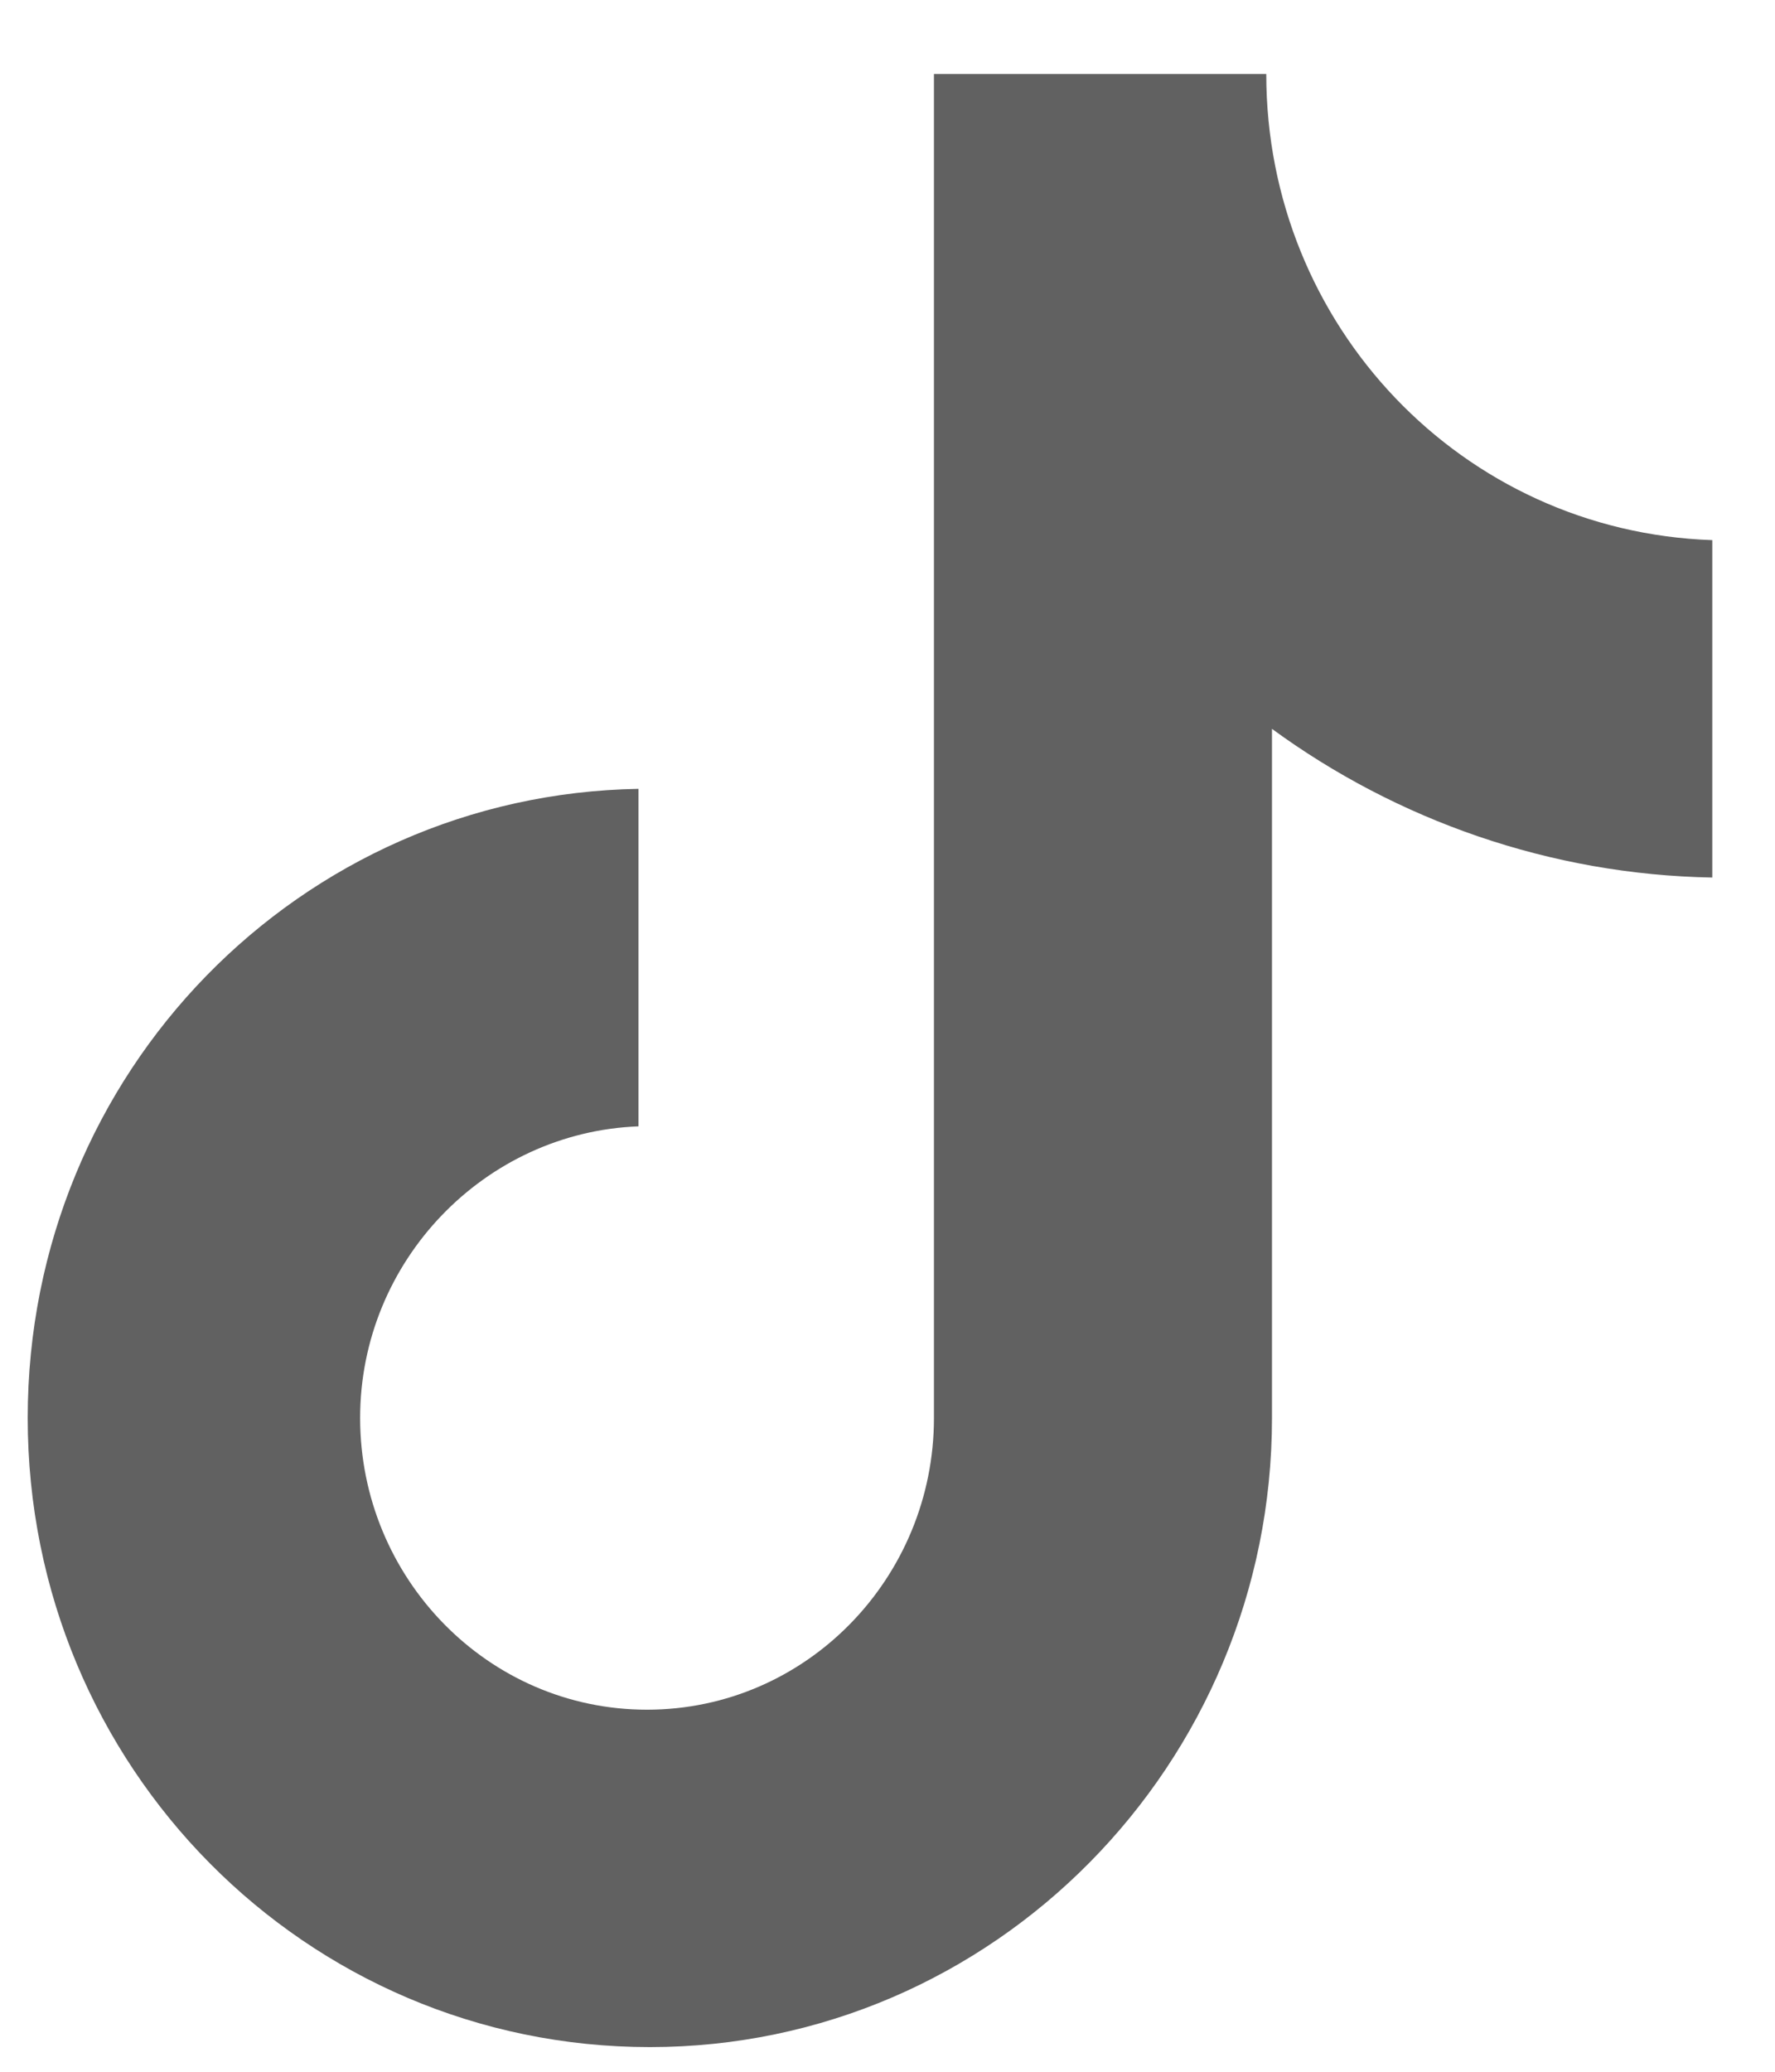 <svg width="18" height="21" viewBox="0 0 18 21" fill="none" xmlns="http://www.w3.org/2000/svg">
<path d="M12.841 0.75H9.471V14.373C9.471 15.996 8.175 17.33 6.561 17.33C4.948 17.33 3.652 15.996 3.652 14.373C3.652 12.779 4.919 11.475 6.475 11.417V7.996C3.047 8.054 0.281 10.866 0.281 14.373C0.281 17.909 3.104 20.75 6.59 20.75C10.076 20.75 12.899 17.88 12.899 14.373V7.388C14.167 8.315 15.722 8.866 17.364 8.895V5.475C14.829 5.388 12.841 3.301 12.841 0.75Z" fill="#616161"/>
</svg>

